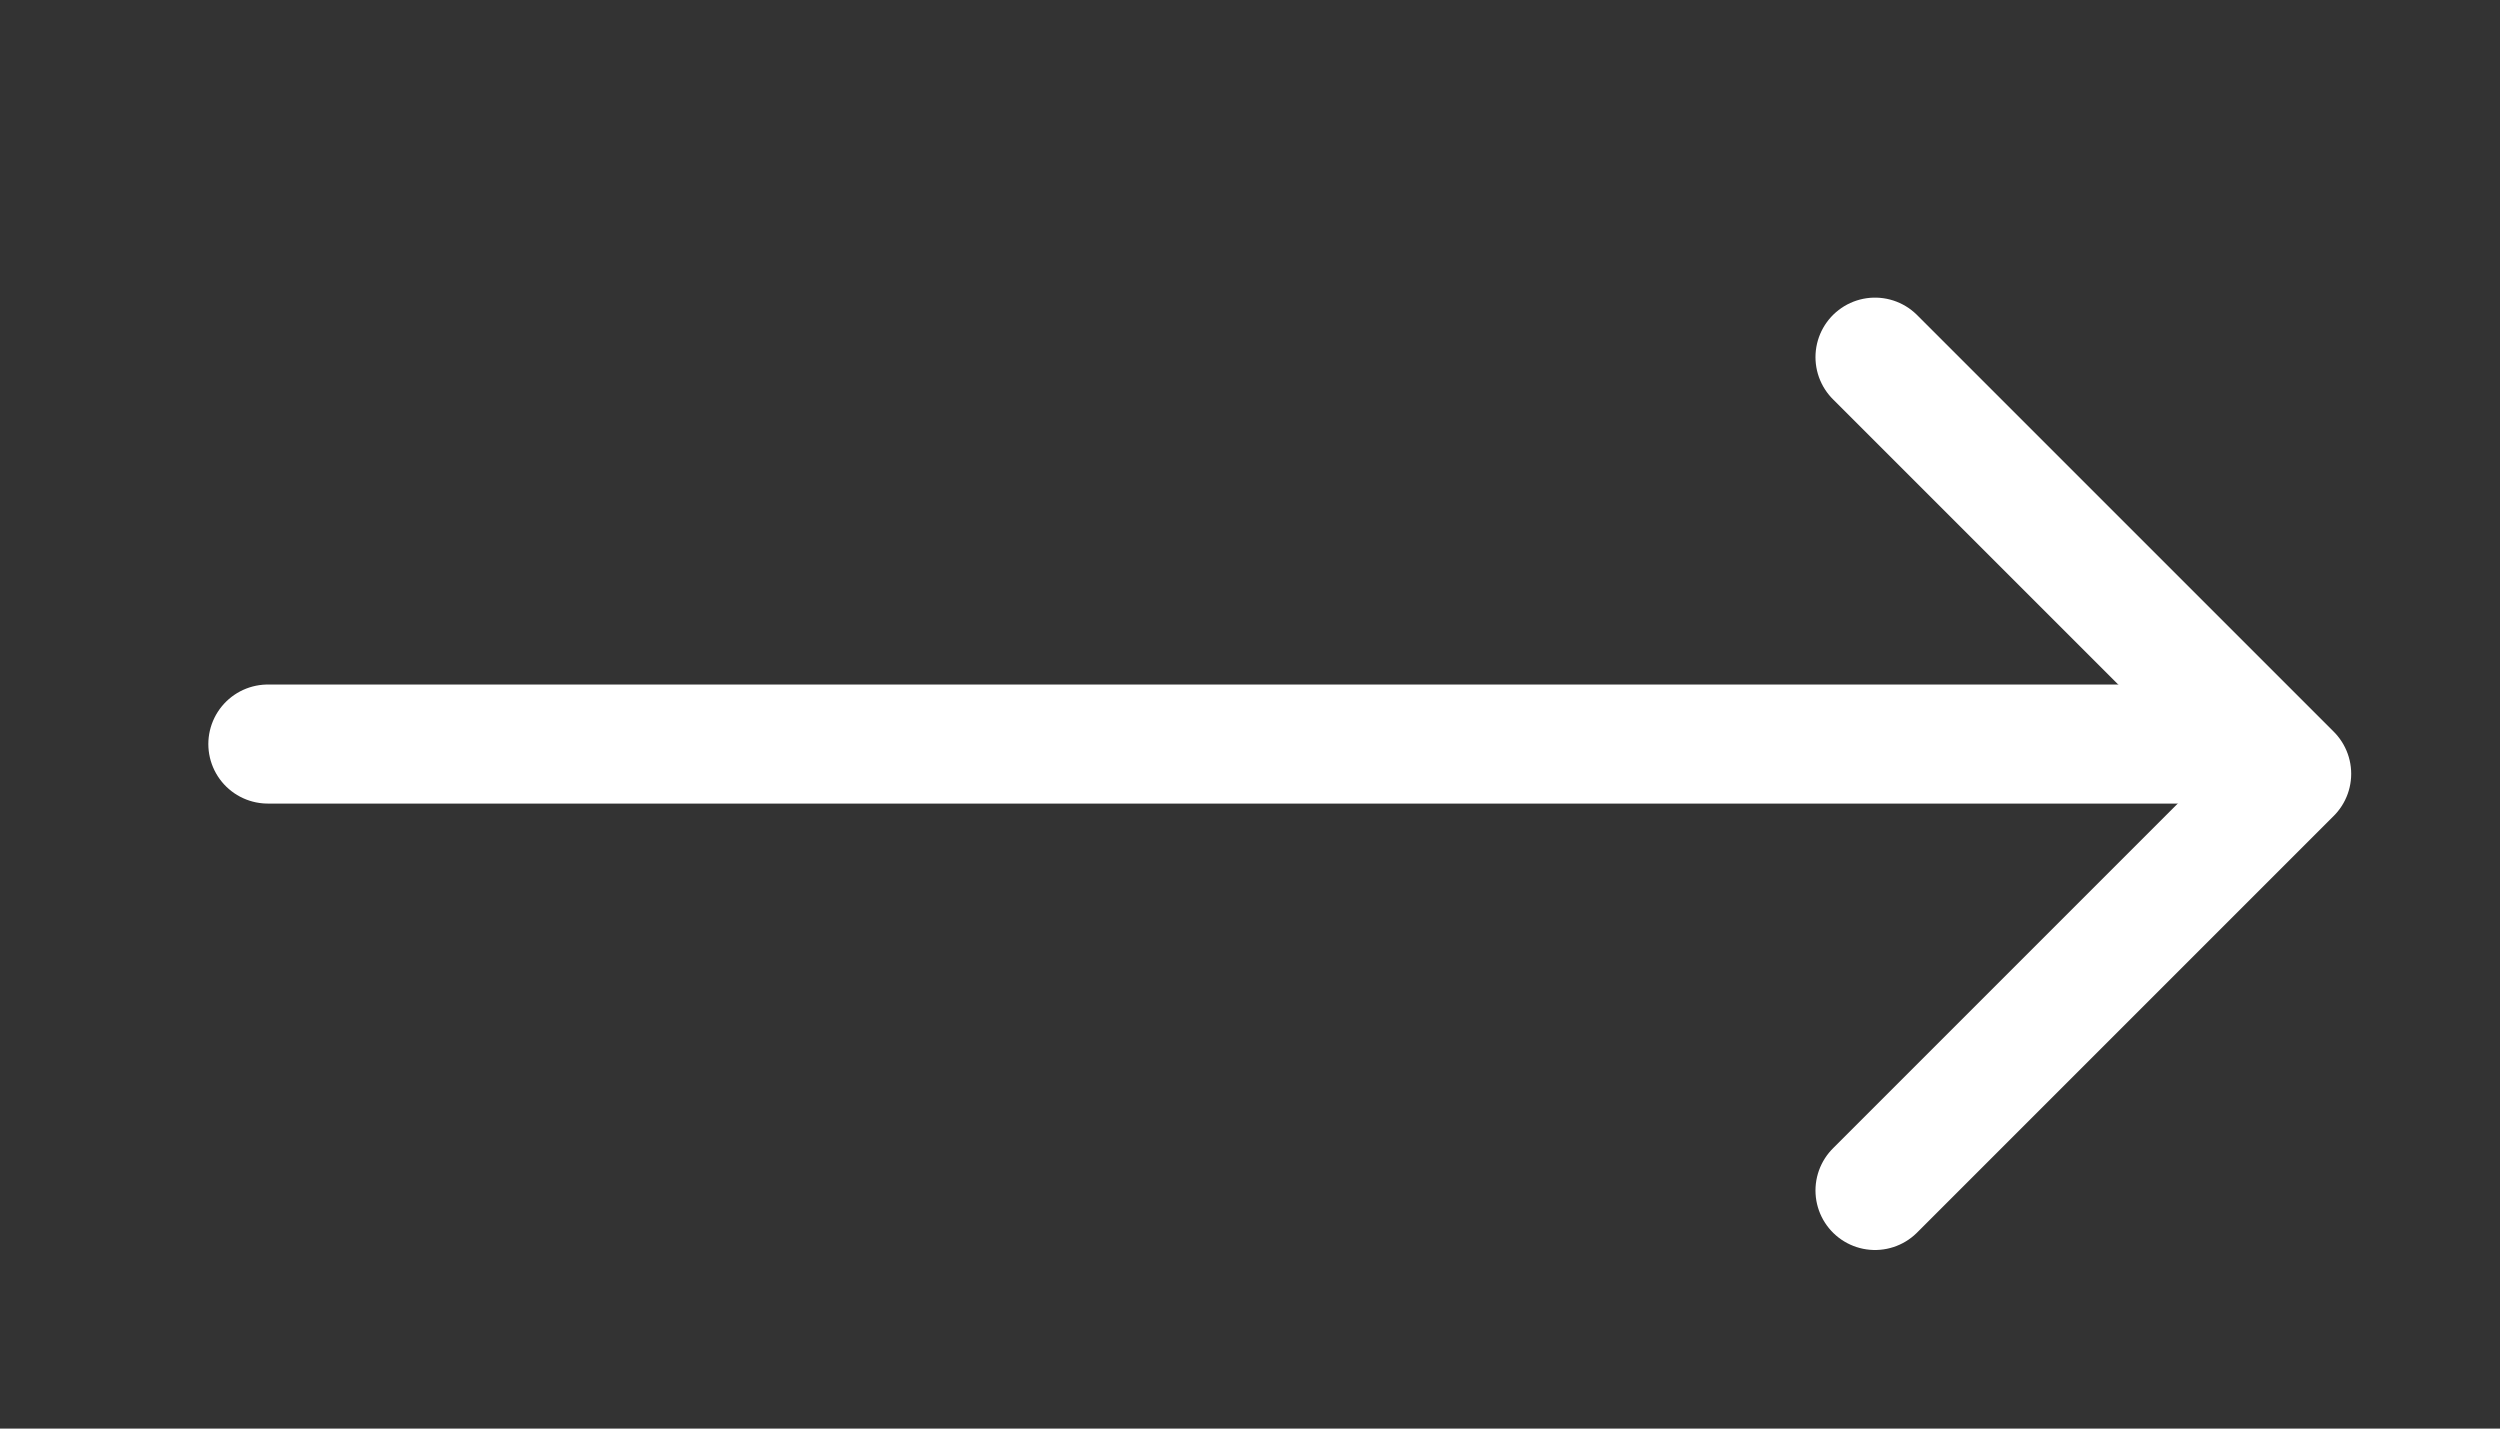 <svg width="42" height="24" viewBox="0 0 42 24" fill="none" xmlns="http://www.w3.org/2000/svg">
<rect x="0" y="0" width="42" height="24" fill="#333333" stroke="none"/>
<path d="M4.5 12.5H37.5" stroke="white" stroke-width="2" stroke-linecap="round" stroke-linejoin="round"/>
<path d="M31.5 6L38.5 13L31.5 20" stroke="white" stroke-width="2" stroke-linecap="round" stroke-linejoin="round"/>
</svg>
